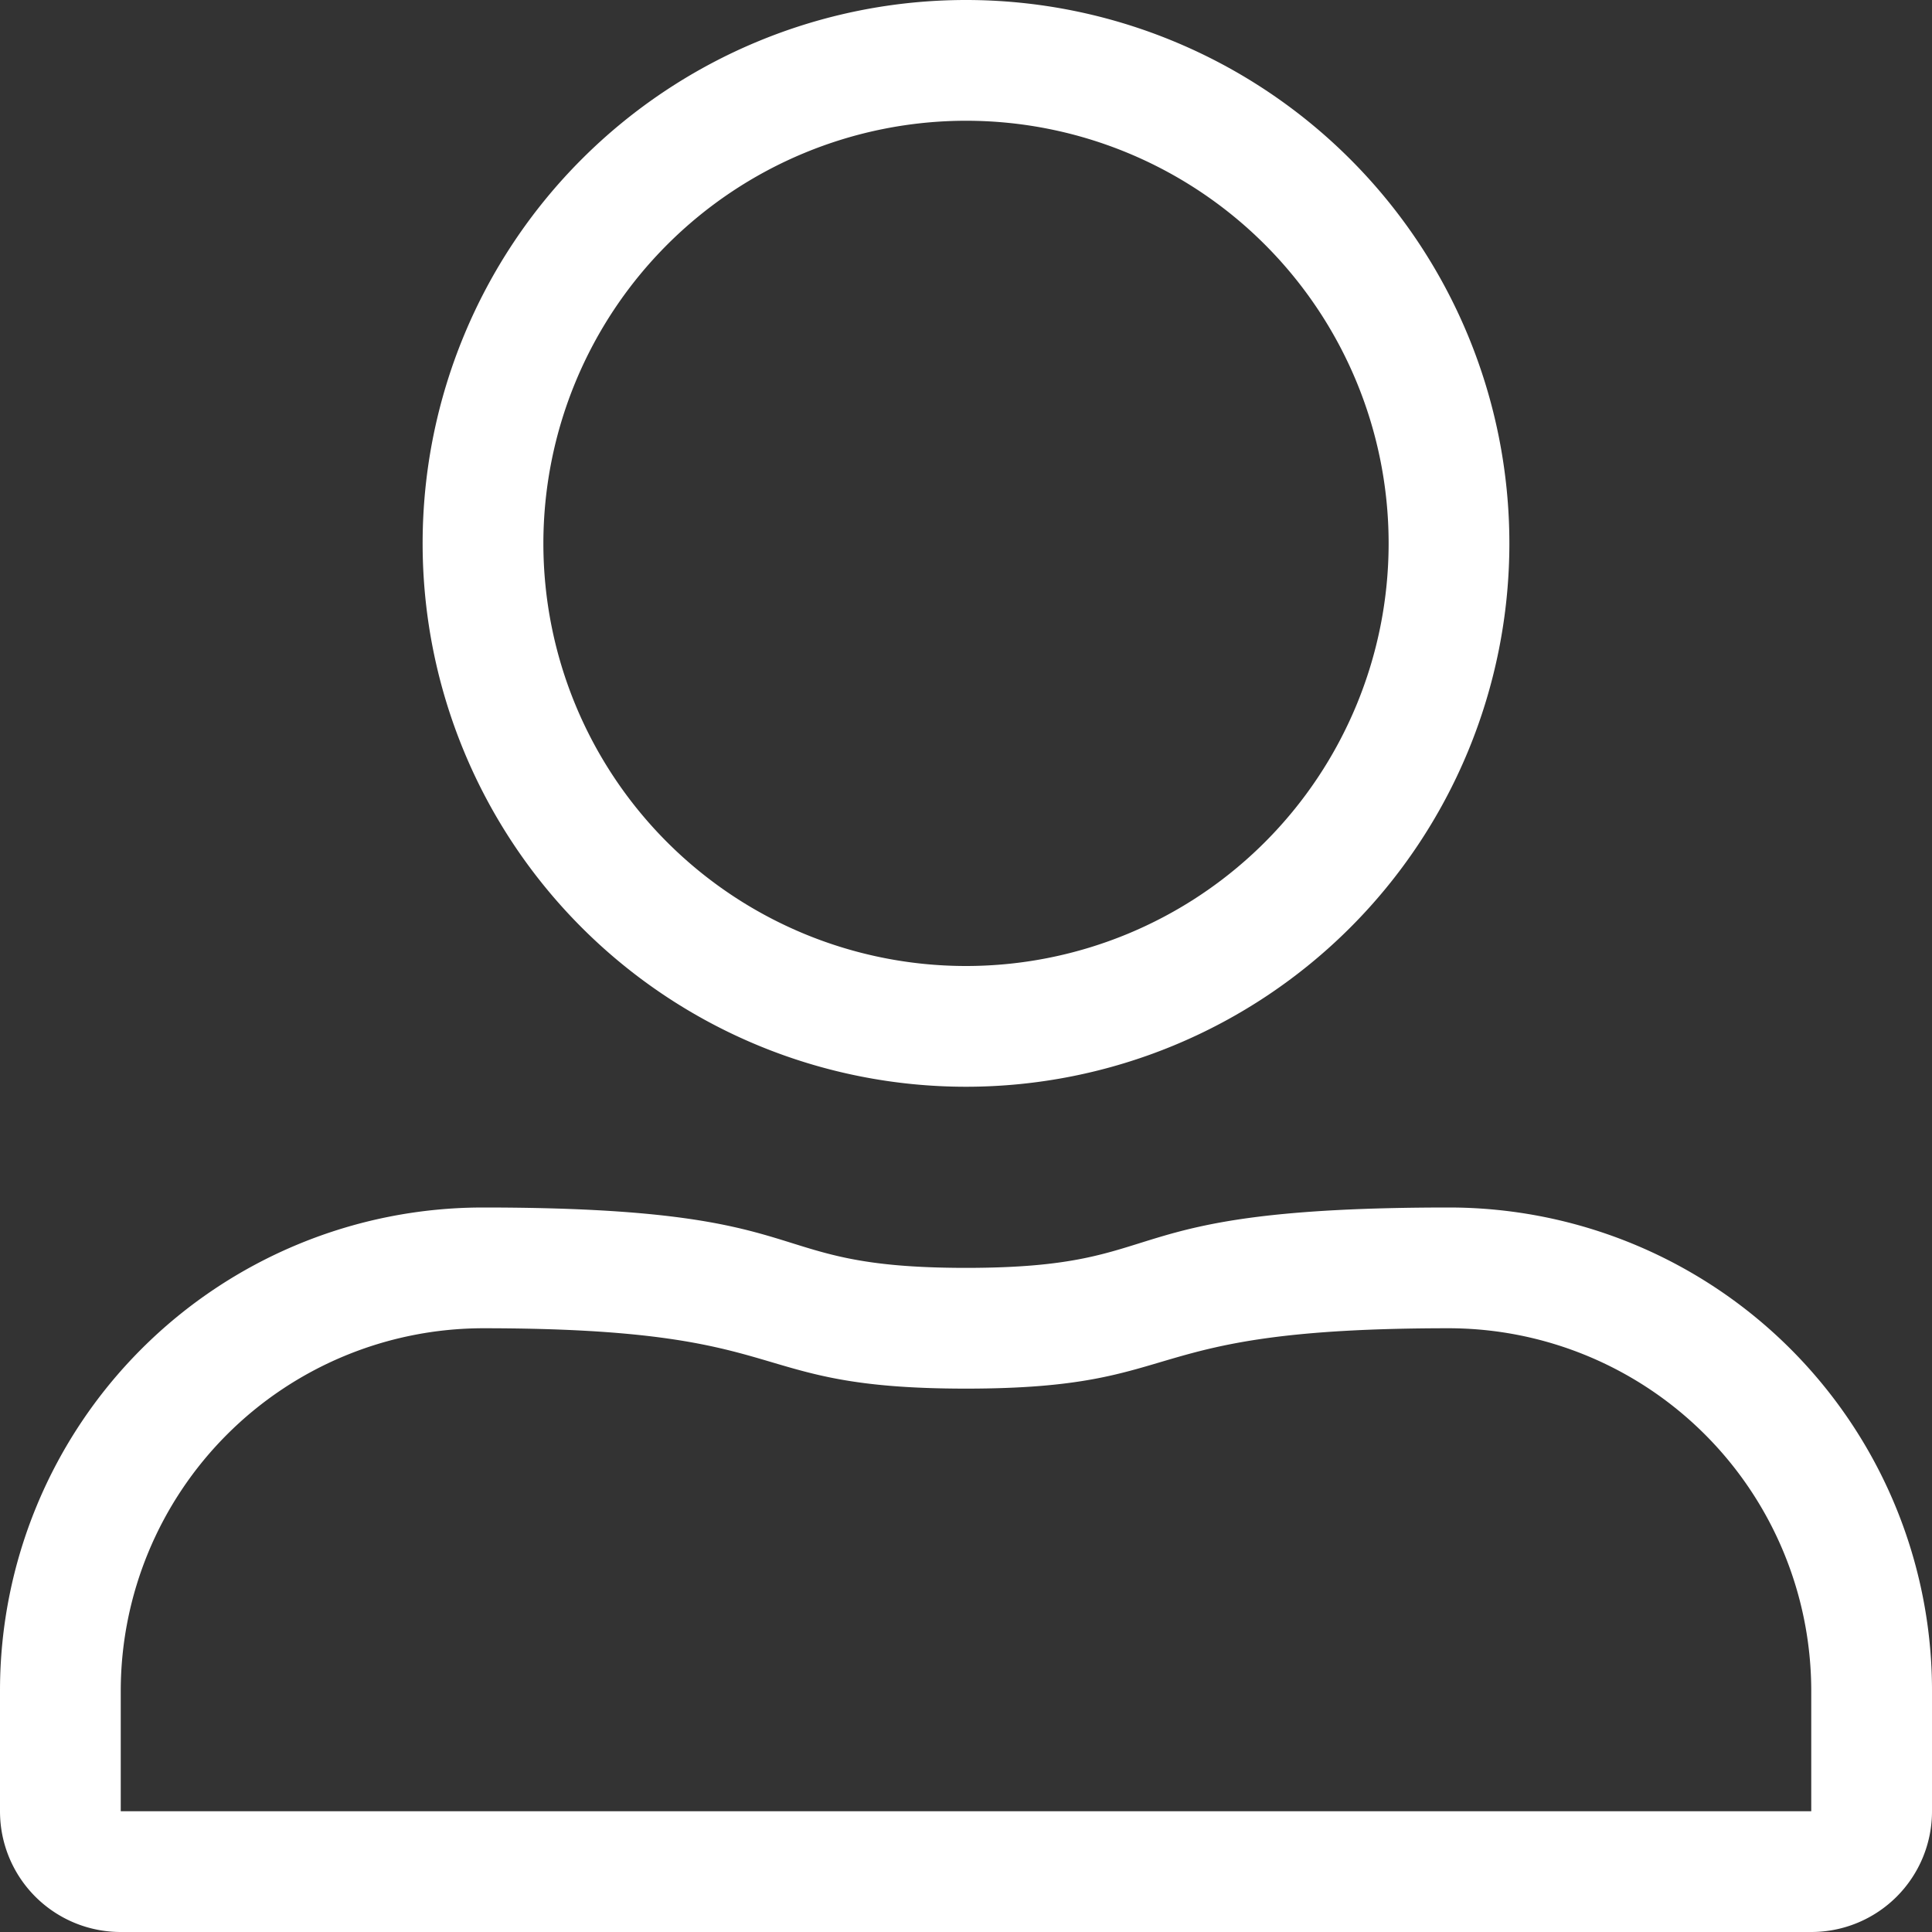 <svg xmlns="http://www.w3.org/2000/svg" width="20" height="20" viewBox="0 0 20 20">
  <rect x="0" y="0" width="20" height="20" fill="#333333" stroke="none"/>
  <path id="user-alt" d="M10,1.25A4.375,4.375,0,1,1,5.625,5.625,4.378,4.378,0,0,1,10,1.25m5,12.5a3.756,3.756,0,0,1,3.75,3.75v1.25H1.25V17.5A3.756,3.756,0,0,1,5,13.75c3.32,0,2.629.625,5,.625s1.676-.625,5-.625M10,0a5.625,5.625,0,1,0,5.625,5.625A5.626,5.626,0,0,0,10,0Zm5,12.5c-3.609,0-2.773.625-5,.625S8.605,12.5,5,12.5a5,5,0,0,0-5,5v1.25A1.249,1.249,0,0,0,1.25,20h17.5A1.249,1.249,0,0,0,20,18.75V17.5A5,5,0,0,0,15,12.5Z" fill="#fff"/>
</svg>
